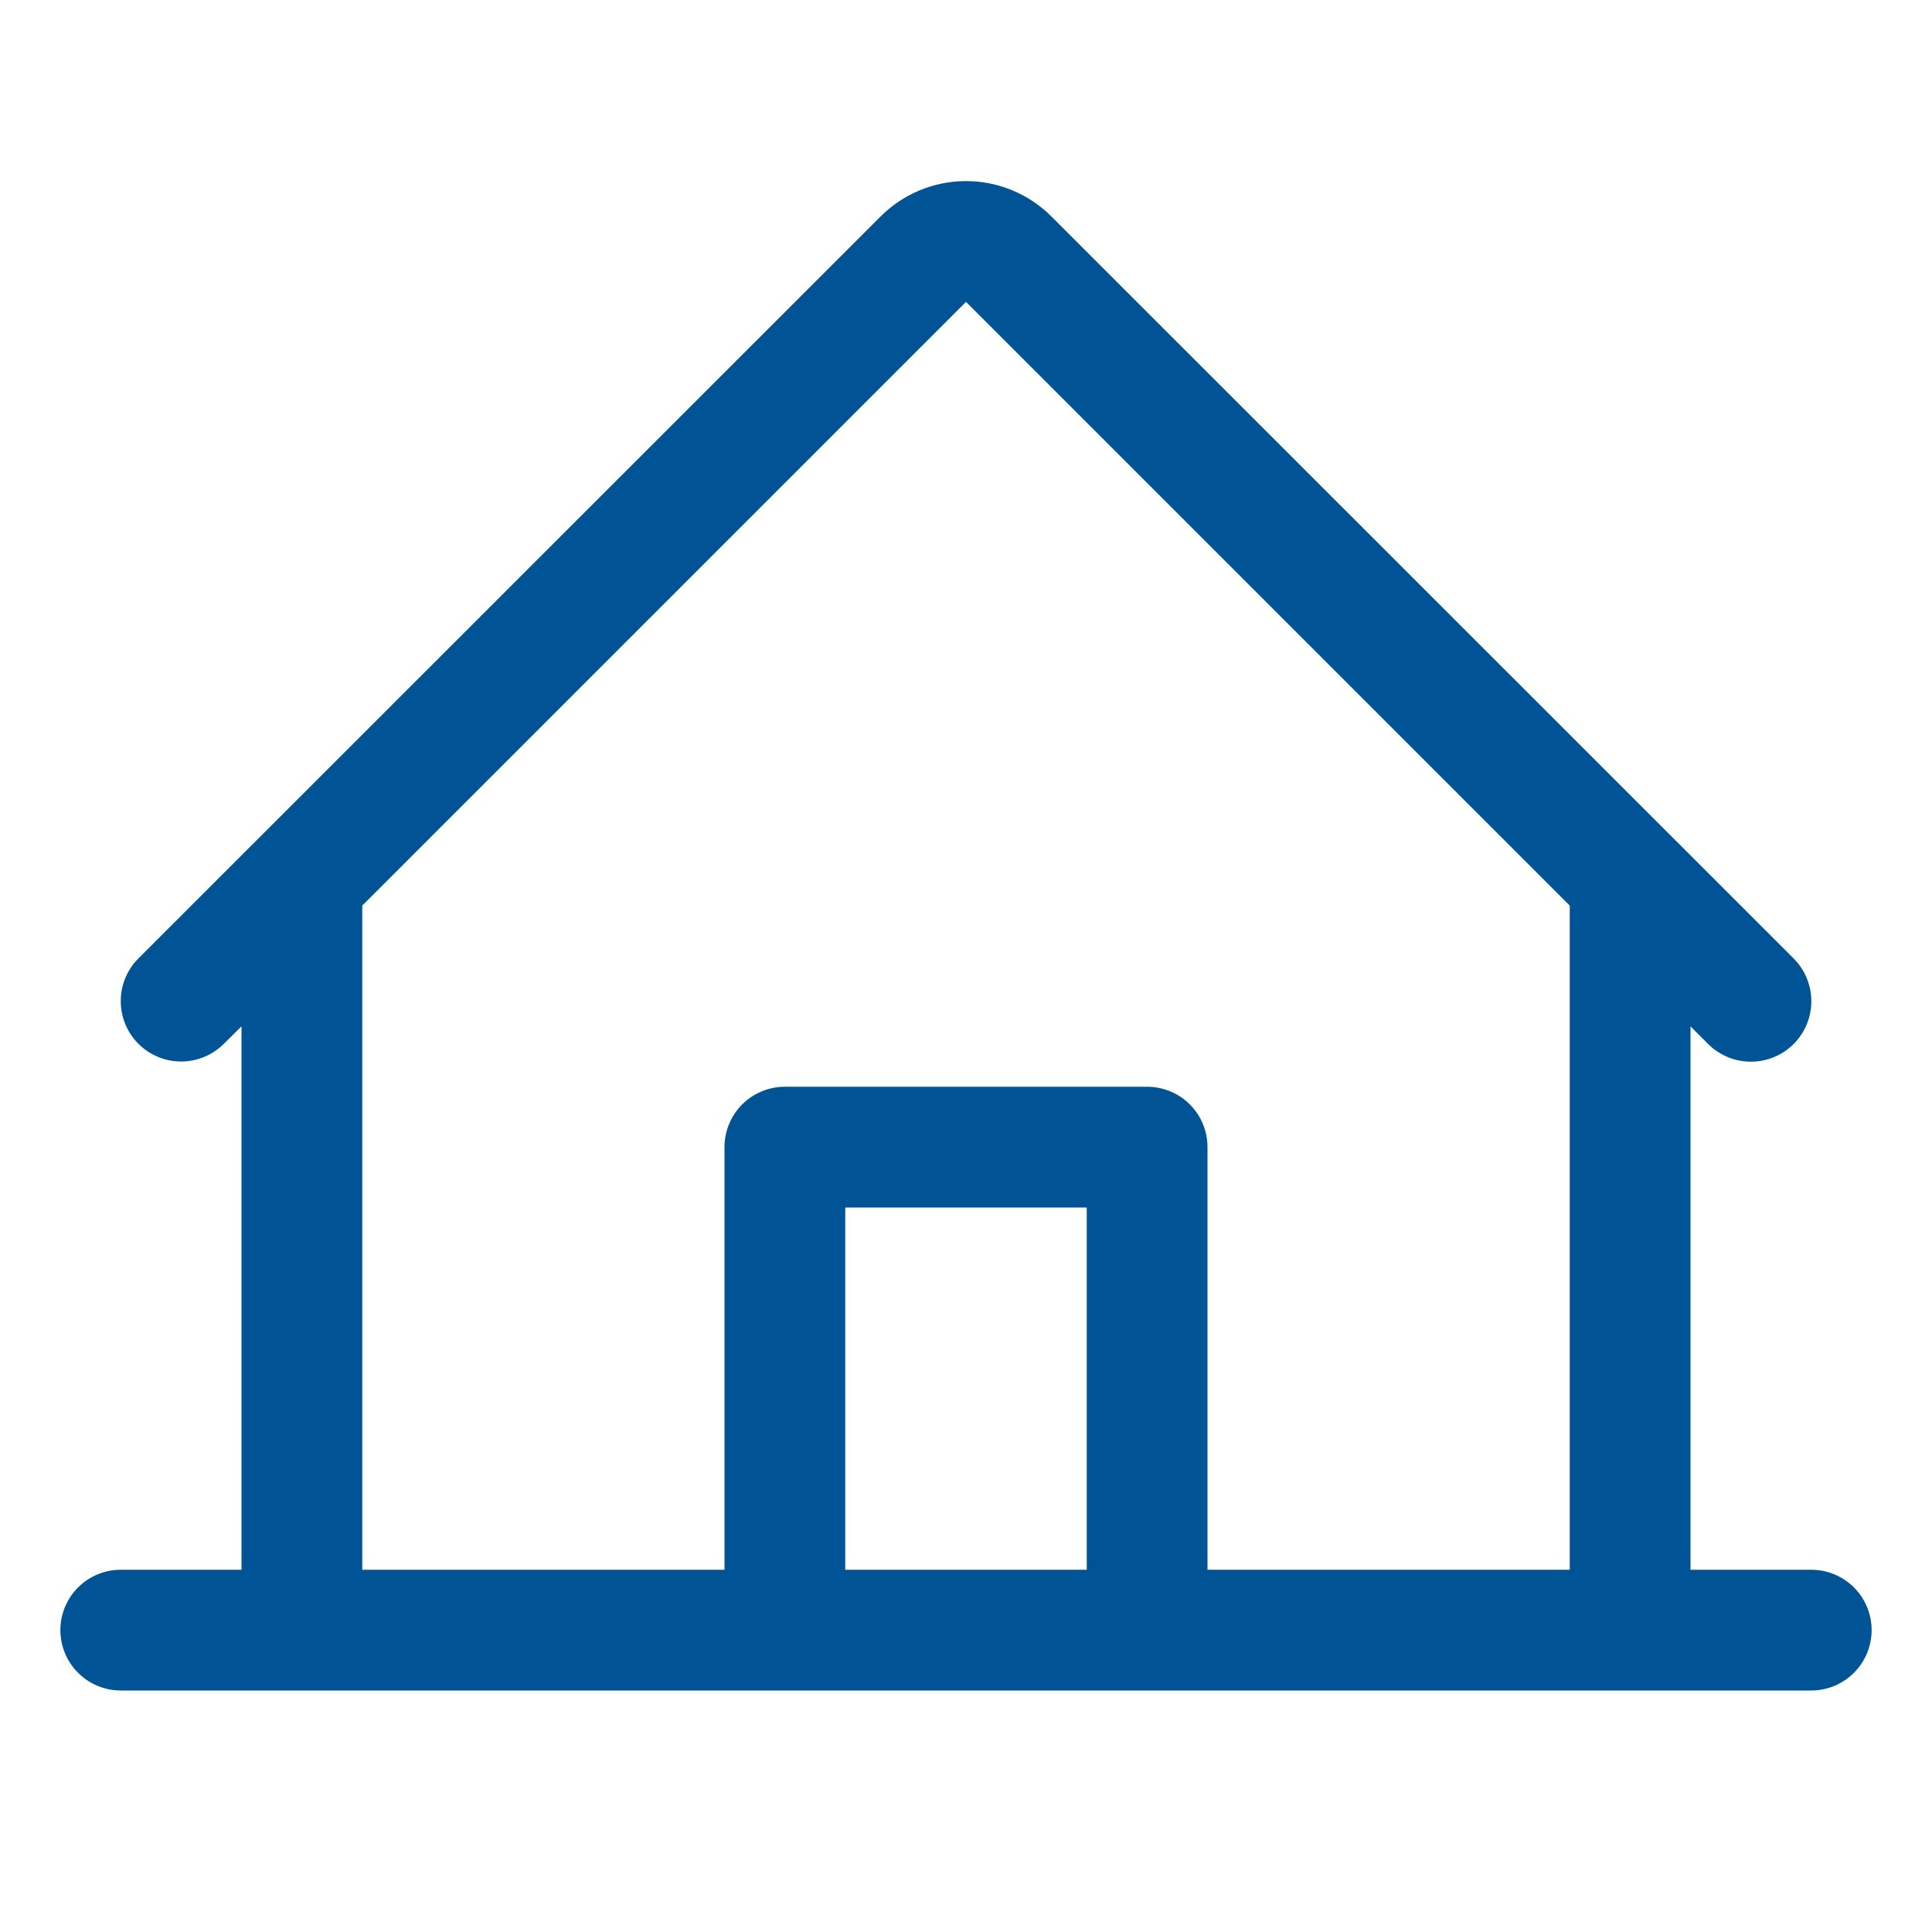<?xml version="1.0" encoding="utf-8"?><svg width="60" height="60" viewBox="0 0 60 60" fill="none" xmlns="http://www.w3.org/2000/svg">
<path d="M56.25 48.75H52.5V31.875L53.048 32.423C53.401 32.775 53.879 32.972 54.377 32.972C54.875 32.971 55.352 32.773 55.704 32.421C56.056 32.068 56.253 31.59 56.253 31.093C56.252 30.595 56.054 30.117 55.702 29.765L32.651 6.721C31.948 6.019 30.994 5.624 30 5.624C29.006 5.624 28.052 6.019 27.349 6.721L4.298 29.765C3.947 30.117 3.75 30.594 3.75 31.091C3.75 31.589 3.948 32.066 4.3 32.417C4.651 32.769 5.128 32.966 5.626 32.966C6.123 32.966 6.6 32.768 6.952 32.416L7.5 31.875V48.75H3.75C3.253 48.75 2.776 48.947 2.424 49.299C2.073 49.65 1.875 50.127 1.875 50.625C1.875 51.122 2.073 51.599 2.424 51.95C2.776 52.302 3.253 52.5 3.75 52.5H56.25C56.747 52.5 57.224 52.302 57.576 51.95C57.928 51.599 58.125 51.122 58.125 50.625C58.125 50.127 57.928 49.65 57.576 49.299C57.224 48.947 56.747 48.75 56.25 48.75ZM11.25 28.125L30 9.375L48.75 28.125V48.75H37.5V35.625C37.5 35.127 37.303 34.65 36.951 34.299C36.599 33.947 36.122 33.75 35.625 33.75H24.375C23.878 33.75 23.401 33.947 23.049 34.299C22.698 34.65 22.5 35.127 22.5 35.625V48.75H11.25V28.125ZM33.75 48.75H26.25V37.5H33.75V48.75Z" fill="#005495"/>
</svg>
